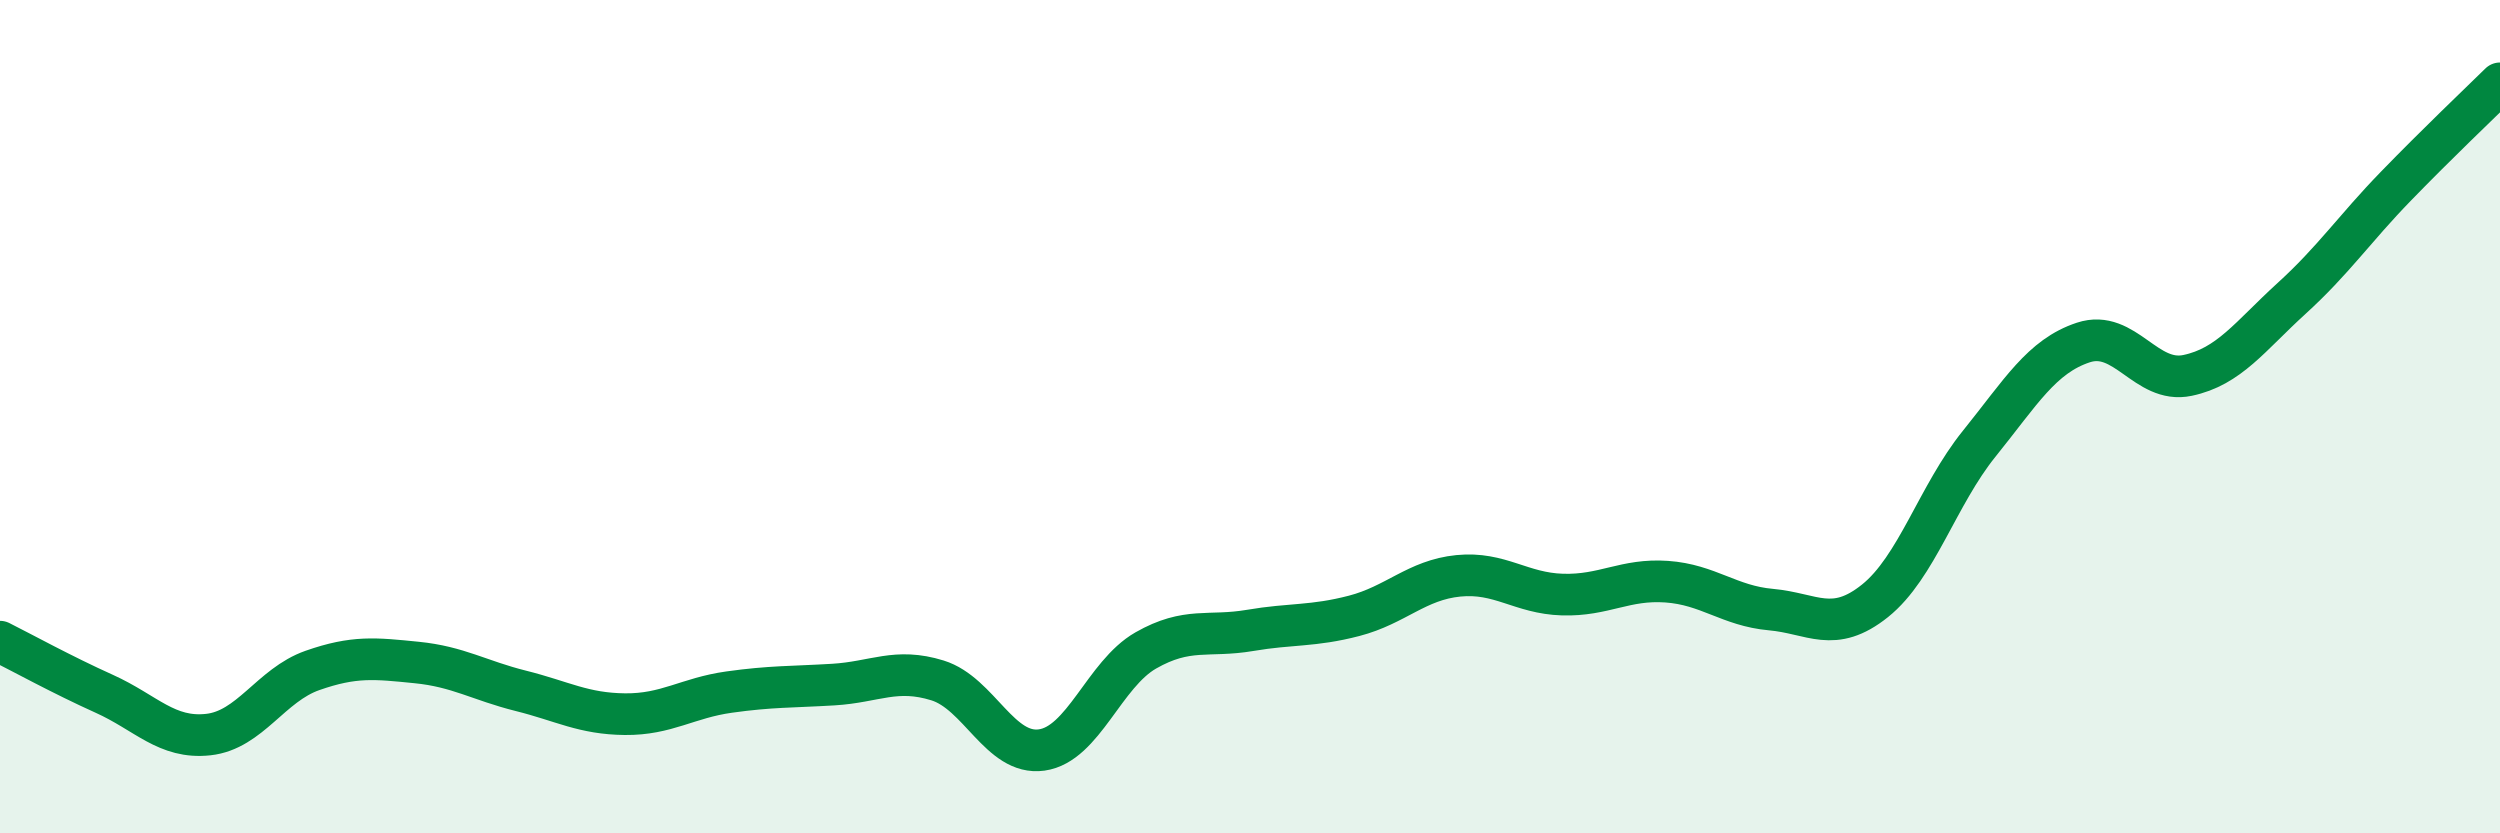 
    <svg width="60" height="20" viewBox="0 0 60 20" xmlns="http://www.w3.org/2000/svg">
      <path
        d="M 0,15.4 C 0.5,15.65 1.5,16.2 2.5,16.65 C 3.5,17.1 4,17.74 5,17.63 C 6,17.52 6.5,16.44 7.5,16.09 C 8.5,15.74 9,15.8 10,15.9 C 11,16 11.5,16.33 12.5,16.58 C 13.5,16.83 14,17.13 15,17.14 C 16,17.15 16.5,16.75 17.5,16.61 C 18.5,16.47 19,16.49 20,16.43 C 21,16.37 21.5,16.02 22.5,16.33 C 23.5,16.64 24,18.14 25,18 C 26,17.86 26.5,16.18 27.5,15.61 C 28.5,15.04 29,15.3 30,15.13 C 31,14.96 31.5,15.04 32.5,14.78 C 33.5,14.52 34,13.92 35,13.82 C 36,13.72 36.5,14.24 37.5,14.27 C 38.5,14.3 39,13.89 40,13.96 C 41,14.03 41.5,14.54 42.5,14.63 C 43.5,14.72 44,15.22 45,14.42 C 46,13.62 46.5,11.89 47.5,10.65 C 48.5,9.41 49,8.55 50,8.22 C 51,7.89 51.5,9.22 52.5,9.01 C 53.5,8.8 54,8.07 55,7.16 C 56,6.25 56.5,5.5 57.5,4.47 C 58.5,3.44 59.5,2.49 60,2L60 20L0 20Z"
        fill="#008740"
        opacity="0.1"
        stroke-linecap="round"
        stroke-linejoin="round"
      />
      <path
        d="M 0,15.4 C 0.5,15.65 1.5,16.2 2.5,16.65 C 3.5,17.1 4,17.74 5,17.63 C 6,17.52 6.5,16.44 7.5,16.09 C 8.5,15.74 9,15.8 10,15.9 C 11,16 11.5,16.33 12.5,16.58 C 13.5,16.83 14,17.13 15,17.14 C 16,17.15 16.5,16.75 17.5,16.61 C 18.5,16.47 19,16.49 20,16.43 C 21,16.37 21.5,16.02 22.5,16.33 C 23.5,16.64 24,18.14 25,18 C 26,17.86 26.5,16.18 27.5,15.61 C 28.5,15.04 29,15.3 30,15.13 C 31,14.96 31.5,15.04 32.5,14.78 C 33.5,14.52 34,13.92 35,13.82 C 36,13.72 36.5,14.24 37.5,14.27 C 38.5,14.3 39,13.89 40,13.96 C 41,14.03 41.5,14.54 42.5,14.63 C 43.5,14.72 44,15.22 45,14.42 C 46,13.62 46.5,11.89 47.5,10.65 C 48.5,9.41 49,8.55 50,8.22 C 51,7.89 51.5,9.22 52.5,9.01 C 53.5,8.8 54,8.07 55,7.16 C 56,6.25 56.5,5.5 57.5,4.47 C 58.5,3.44 59.5,2.49 60,2"
        stroke="#008740"
        stroke-width="1"
        fill="none"
        stroke-linecap="round"
        stroke-linejoin="round"
      />
    </svg>
  